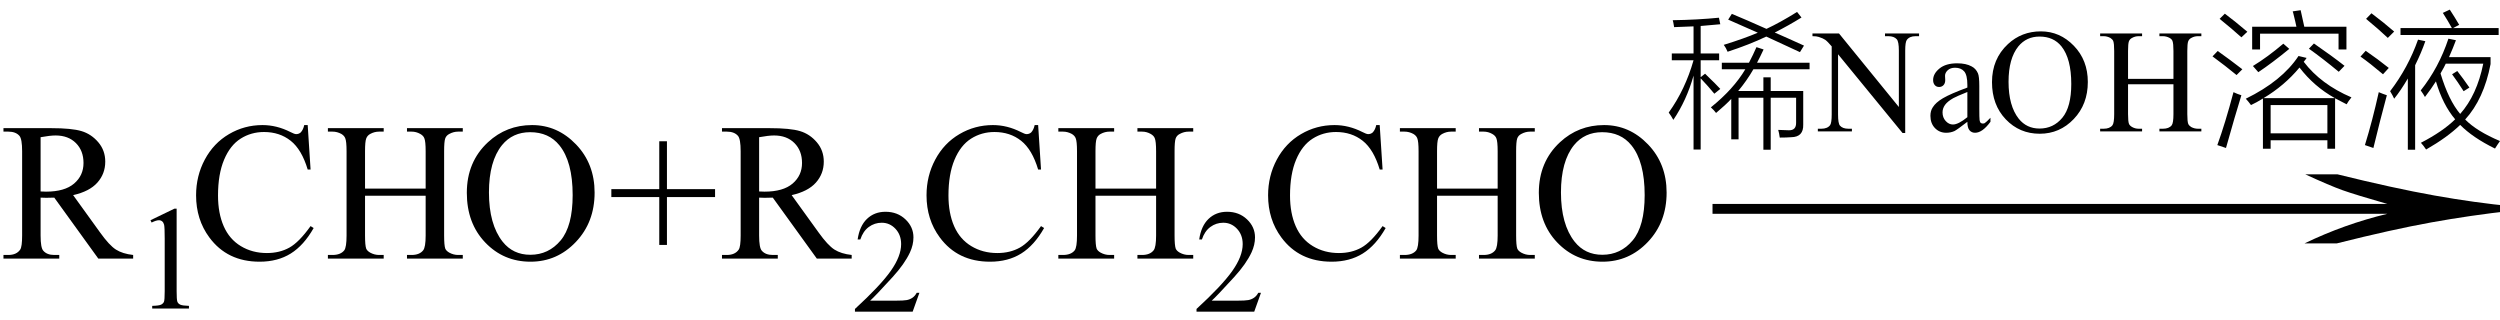 <svg xmlns="http://www.w3.org/2000/svg" xmlns:xlink="http://www.w3.org/1999/xlink" stroke-dasharray="none" shape-rendering="auto" font-family="'Dialog'" width="203" text-rendering="auto" fill-opacity="1" contentScriptType="text/ecmascript" color-interpolation="auto" color-rendering="auto" preserveAspectRatio="xMidYMid meet" font-size="12" fill="black" stroke="black" image-rendering="auto" stroke-miterlimit="10" zoomAndPan="magnify" version="1.0" stroke-linecap="square" stroke-linejoin="miter" contentStyleType="text/css" font-style="normal" height="26" stroke-width="1" stroke-dashoffset="0" font-weight="normal" stroke-opacity="1"><defs id="genericDefs"/><g><g text-rendering="optimizeLegibility" transform="translate(0,21)" color-rendering="optimizeQuality" color-interpolation="linearRGB" image-rendering="optimizeQuality"><path d="M10.812 0 L7.984 0 L4.406 -4.953 Q4 -4.938 3.75 -4.938 Q3.656 -4.938 3.539 -4.945 Q3.422 -4.953 3.297 -4.953 L3.297 -1.875 Q3.297 -0.875 3.516 -0.641 Q3.812 -0.297 4.406 -0.297 L4.812 -0.297 L4.812 0 L0.281 0 L0.281 -0.297 L0.672 -0.297 Q1.344 -0.297 1.641 -0.734 Q1.797 -0.969 1.797 -1.875 L1.797 -8.719 Q1.797 -9.719 1.578 -9.969 Q1.281 -10.312 0.672 -10.312 L0.281 -10.312 L0.281 -10.594 L4.141 -10.594 Q5.828 -10.594 6.625 -10.352 Q7.422 -10.109 7.984 -9.445 Q8.547 -8.781 8.547 -7.875 Q8.547 -6.891 7.906 -6.172 Q7.266 -5.453 5.938 -5.156 L8.125 -2.125 Q8.875 -1.078 9.414 -0.734 Q9.953 -0.391 10.812 -0.297 L10.812 0 ZM3.297 -5.453 Q3.438 -5.453 3.547 -5.445 Q3.656 -5.438 3.734 -5.438 Q5.25 -5.438 6.016 -6.094 Q6.781 -6.75 6.781 -7.766 Q6.781 -8.766 6.164 -9.383 Q5.547 -10 4.516 -10 Q4.062 -10 3.297 -9.859 L3.297 -5.453 Z" stroke="none"/></g><g text-rendering="optimizeLegibility" transform="translate(10.812,25.055)" color-rendering="optimizeQuality" color-interpolation="linearRGB" image-rendering="optimizeQuality"><path d="M1.406 -7.172 L3.344 -8.109 L3.531 -8.109 L3.531 -1.406 Q3.531 -0.734 3.586 -0.57 Q3.641 -0.406 3.82 -0.32 Q4 -0.234 4.531 -0.219 L4.531 0 L1.547 0 L1.547 -0.219 Q2.109 -0.234 2.273 -0.32 Q2.438 -0.406 2.5 -0.547 Q2.562 -0.688 2.562 -1.406 L2.562 -5.688 Q2.562 -6.562 2.516 -6.797 Q2.469 -6.984 2.359 -7.078 Q2.25 -7.172 2.094 -7.172 Q1.875 -7.172 1.5 -6.984 L1.406 -7.172 Z" stroke="none"/></g><g text-rendering="optimizeLegibility" transform="translate(15.344,21)" color-rendering="optimizeQuality" color-interpolation="linearRGB" image-rendering="optimizeQuality"><path d="M9.641 -10.844 L9.875 -7.234 L9.641 -7.234 Q9.156 -8.859 8.258 -9.57 Q7.359 -10.281 6.094 -10.281 Q5.047 -10.281 4.195 -9.742 Q3.344 -9.203 2.852 -8.031 Q2.359 -6.859 2.359 -5.125 Q2.359 -3.688 2.82 -2.633 Q3.281 -1.578 4.211 -1.016 Q5.141 -0.453 6.328 -0.453 Q7.359 -0.453 8.148 -0.891 Q8.938 -1.328 9.875 -2.641 L10.125 -2.484 Q9.328 -1.078 8.266 -0.414 Q7.203 0.25 5.734 0.25 Q3.109 0.25 1.656 -1.719 Q0.578 -3.172 0.578 -5.141 Q0.578 -6.719 1.289 -8.047 Q2 -9.375 3.25 -10.109 Q4.5 -10.844 5.969 -10.844 Q7.125 -10.844 8.234 -10.281 Q8.562 -10.109 8.703 -10.109 Q8.922 -10.109 9.078 -10.25 Q9.281 -10.469 9.359 -10.844 L9.641 -10.844 ZM14.297 -5.688 L19.219 -5.688 L19.219 -8.719 Q19.219 -9.531 19.109 -9.781 Q19.031 -9.984 18.781 -10.125 Q18.453 -10.312 18.078 -10.312 L17.703 -10.312 L17.703 -10.594 L22.234 -10.594 L22.234 -10.312 L21.859 -10.312 Q21.484 -10.312 21.141 -10.125 Q20.891 -10 20.805 -9.75 Q20.719 -9.5 20.719 -8.719 L20.719 -1.875 Q20.719 -1.078 20.812 -0.812 Q20.891 -0.625 21.141 -0.484 Q21.484 -0.297 21.859 -0.297 L22.234 -0.297 L22.234 0 L17.703 0 L17.703 -0.297 L18.078 -0.297 Q18.719 -0.297 19.016 -0.672 Q19.219 -0.922 19.219 -1.875 L19.219 -5.109 L14.297 -5.109 L14.297 -1.875 Q14.297 -1.078 14.391 -0.812 Q14.469 -0.625 14.719 -0.484 Q15.062 -0.297 15.438 -0.297 L15.812 -0.297 L15.812 0 L11.281 0 L11.281 -0.297 L11.656 -0.297 Q12.312 -0.297 12.609 -0.672 Q12.797 -0.922 12.797 -1.875 L12.797 -8.719 Q12.797 -9.531 12.688 -9.781 Q12.609 -9.984 12.375 -10.125 Q12.031 -10.312 11.656 -10.312 L11.281 -10.312 L11.281 -10.594 L15.812 -10.594 L15.812 -10.312 L15.438 -10.312 Q15.062 -10.312 14.719 -10.125 Q14.484 -10 14.391 -9.75 Q14.297 -9.5 14.297 -8.719 L14.297 -5.688 ZM27.859 -10.844 Q29.922 -10.844 31.43 -9.273 Q32.938 -7.703 32.938 -5.359 Q32.938 -2.953 31.414 -1.352 Q29.891 0.25 27.734 0.25 Q25.547 0.25 24.055 -1.312 Q22.562 -2.875 22.562 -5.344 Q22.562 -7.859 24.281 -9.453 Q25.781 -10.844 27.859 -10.844 ZM27.703 -10.266 Q26.281 -10.266 25.422 -9.219 Q24.359 -7.906 24.359 -5.375 Q24.359 -2.781 25.469 -1.375 Q26.312 -0.312 27.719 -0.312 Q29.203 -0.312 30.18 -1.477 Q31.156 -2.641 31.156 -5.156 Q31.156 -7.875 30.078 -9.203 Q29.219 -10.266 27.703 -10.266 ZM38.188 -1.109 L38.188 -5 L34.297 -5 L34.297 -5.641 L38.188 -5.641 L38.188 -9.531 L38.812 -9.531 L38.812 -5.641 L42.719 -5.641 L42.719 -5 L38.812 -5 L38.812 -1.109 L38.188 -1.109 ZM53.812 0 L50.984 0 L47.406 -4.953 Q47 -4.938 46.75 -4.938 Q46.656 -4.938 46.539 -4.945 Q46.422 -4.953 46.297 -4.953 L46.297 -1.875 Q46.297 -0.875 46.516 -0.641 Q46.812 -0.297 47.406 -0.297 L47.812 -0.297 L47.812 0 L43.281 0 L43.281 -0.297 L43.672 -0.297 Q44.344 -0.297 44.641 -0.734 Q44.797 -0.969 44.797 -1.875 L44.797 -8.719 Q44.797 -9.719 44.578 -9.969 Q44.281 -10.312 43.672 -10.312 L43.281 -10.312 L43.281 -10.594 L47.141 -10.594 Q48.828 -10.594 49.625 -10.352 Q50.422 -10.109 50.984 -9.445 Q51.547 -8.781 51.547 -7.875 Q51.547 -6.891 50.906 -6.172 Q50.266 -5.453 48.938 -5.156 L51.125 -2.125 Q51.875 -1.078 52.414 -0.734 Q52.953 -0.391 53.812 -0.297 L53.812 0 ZM46.297 -5.453 Q46.438 -5.453 46.547 -5.445 Q46.656 -5.438 46.734 -5.438 Q48.25 -5.438 49.016 -6.094 Q49.781 -6.75 49.781 -7.766 Q49.781 -8.766 49.164 -9.383 Q48.547 -10 47.516 -10 Q47.062 -10 46.297 -9.859 L46.297 -5.453 Z" stroke="none"/></g><g text-rendering="optimizeLegibility" transform="translate(69.156,25.305)" color-rendering="optimizeQuality" color-interpolation="linearRGB" image-rendering="optimizeQuality"><path d="M5.5 -1.531 L4.953 0 L0.266 0 L0.266 -0.219 Q2.328 -2.109 3.172 -3.305 Q4.016 -4.5 4.016 -5.484 Q4.016 -6.234 3.555 -6.727 Q3.094 -7.219 2.438 -7.219 Q1.859 -7.219 1.391 -6.875 Q0.922 -6.531 0.703 -5.859 L0.484 -5.859 Q0.641 -6.953 1.242 -7.531 Q1.844 -8.109 2.75 -8.109 Q3.719 -8.109 4.367 -7.492 Q5.016 -6.875 5.016 -6.031 Q5.016 -5.422 4.734 -4.812 Q4.297 -3.875 3.328 -2.812 Q1.875 -1.219 1.5 -0.891 L3.578 -0.891 Q4.219 -0.891 4.469 -0.938 Q4.719 -0.984 4.93 -1.125 Q5.141 -1.266 5.281 -1.531 L5.5 -1.531 Z" stroke="none"/></g><g text-rendering="optimizeLegibility" transform="translate(74.656,21)" color-rendering="optimizeQuality" color-interpolation="linearRGB" image-rendering="optimizeQuality"><path d="M9.641 -10.844 L9.875 -7.234 L9.641 -7.234 Q9.156 -8.859 8.258 -9.57 Q7.359 -10.281 6.094 -10.281 Q5.047 -10.281 4.195 -9.742 Q3.344 -9.203 2.852 -8.031 Q2.359 -6.859 2.359 -5.125 Q2.359 -3.688 2.82 -2.633 Q3.281 -1.578 4.211 -1.016 Q5.141 -0.453 6.328 -0.453 Q7.359 -0.453 8.148 -0.891 Q8.938 -1.328 9.875 -2.641 L10.125 -2.484 Q9.328 -1.078 8.266 -0.414 Q7.203 0.25 5.734 0.25 Q3.109 0.25 1.656 -1.719 Q0.578 -3.172 0.578 -5.141 Q0.578 -6.719 1.289 -8.047 Q2 -9.375 3.25 -10.109 Q4.5 -10.844 5.969 -10.844 Q7.125 -10.844 8.234 -10.281 Q8.562 -10.109 8.703 -10.109 Q8.922 -10.109 9.078 -10.25 Q9.281 -10.469 9.359 -10.844 L9.641 -10.844 ZM14.297 -5.688 L19.219 -5.688 L19.219 -8.719 Q19.219 -9.531 19.109 -9.781 Q19.031 -9.984 18.781 -10.125 Q18.453 -10.312 18.078 -10.312 L17.703 -10.312 L17.703 -10.594 L22.234 -10.594 L22.234 -10.312 L21.859 -10.312 Q21.484 -10.312 21.141 -10.125 Q20.891 -10 20.805 -9.75 Q20.719 -9.5 20.719 -8.719 L20.719 -1.875 Q20.719 -1.078 20.812 -0.812 Q20.891 -0.625 21.141 -0.484 Q21.484 -0.297 21.859 -0.297 L22.234 -0.297 L22.234 0 L17.703 0 L17.703 -0.297 L18.078 -0.297 Q18.719 -0.297 19.016 -0.672 Q19.219 -0.922 19.219 -1.875 L19.219 -5.109 L14.297 -5.109 L14.297 -1.875 Q14.297 -1.078 14.391 -0.812 Q14.469 -0.625 14.719 -0.484 Q15.062 -0.297 15.438 -0.297 L15.812 -0.297 L15.812 0 L11.281 0 L11.281 -0.297 L11.656 -0.297 Q12.312 -0.297 12.609 -0.672 Q12.797 -0.922 12.797 -1.875 L12.797 -8.719 Q12.797 -9.531 12.688 -9.781 Q12.609 -9.984 12.375 -10.125 Q12.031 -10.312 11.656 -10.312 L11.281 -10.312 L11.281 -10.594 L15.812 -10.594 L15.812 -10.312 L15.438 -10.312 Q15.062 -10.312 14.719 -10.125 Q14.484 -10 14.391 -9.75 Q14.297 -9.5 14.297 -8.719 L14.297 -5.688 Z" stroke="none"/></g><g text-rendering="optimizeLegibility" transform="translate(96.891,25.305)" color-rendering="optimizeQuality" color-interpolation="linearRGB" image-rendering="optimizeQuality"><path d="M5.5 -1.531 L4.953 0 L0.266 0 L0.266 -0.219 Q2.328 -2.109 3.172 -3.305 Q4.016 -4.5 4.016 -5.484 Q4.016 -6.234 3.555 -6.727 Q3.094 -7.219 2.438 -7.219 Q1.859 -7.219 1.391 -6.875 Q0.922 -6.531 0.703 -5.859 L0.484 -5.859 Q0.641 -6.953 1.242 -7.531 Q1.844 -8.109 2.75 -8.109 Q3.719 -8.109 4.367 -7.492 Q5.016 -6.875 5.016 -6.031 Q5.016 -5.422 4.734 -4.812 Q4.297 -3.875 3.328 -2.812 Q1.875 -1.219 1.5 -0.891 L3.578 -0.891 Q4.219 -0.891 4.469 -0.938 Q4.719 -0.984 4.93 -1.125 Q5.141 -1.266 5.281 -1.531 L5.5 -1.531 Z" stroke="none"/></g><g text-rendering="optimizeLegibility" transform="translate(102.391,21)" color-rendering="optimizeQuality" color-interpolation="linearRGB" image-rendering="optimizeQuality"><path d="M9.641 -10.844 L9.875 -7.234 L9.641 -7.234 Q9.156 -8.859 8.258 -9.57 Q7.359 -10.281 6.094 -10.281 Q5.047 -10.281 4.195 -9.742 Q3.344 -9.203 2.852 -8.031 Q2.359 -6.859 2.359 -5.125 Q2.359 -3.688 2.82 -2.633 Q3.281 -1.578 4.211 -1.016 Q5.141 -0.453 6.328 -0.453 Q7.359 -0.453 8.148 -0.891 Q8.938 -1.328 9.875 -2.641 L10.125 -2.484 Q9.328 -1.078 8.266 -0.414 Q7.203 0.25 5.734 0.25 Q3.109 0.25 1.656 -1.719 Q0.578 -3.172 0.578 -5.141 Q0.578 -6.719 1.289 -8.047 Q2 -9.375 3.25 -10.109 Q4.5 -10.844 5.969 -10.844 Q7.125 -10.844 8.234 -10.281 Q8.562 -10.109 8.703 -10.109 Q8.922 -10.109 9.078 -10.25 Q9.281 -10.469 9.359 -10.844 L9.641 -10.844 ZM14.297 -5.688 L19.219 -5.688 L19.219 -8.719 Q19.219 -9.531 19.109 -9.781 Q19.031 -9.984 18.781 -10.125 Q18.453 -10.312 18.078 -10.312 L17.703 -10.312 L17.703 -10.594 L22.234 -10.594 L22.234 -10.312 L21.859 -10.312 Q21.484 -10.312 21.141 -10.125 Q20.891 -10 20.805 -9.75 Q20.719 -9.5 20.719 -8.719 L20.719 -1.875 Q20.719 -1.078 20.812 -0.812 Q20.891 -0.625 21.141 -0.484 Q21.484 -0.297 21.859 -0.297 L22.234 -0.297 L22.234 0 L17.703 0 L17.703 -0.297 L18.078 -0.297 Q18.719 -0.297 19.016 -0.672 Q19.219 -0.922 19.219 -1.875 L19.219 -5.109 L14.297 -5.109 L14.297 -1.875 Q14.297 -1.078 14.391 -0.812 Q14.469 -0.625 14.719 -0.484 Q15.062 -0.297 15.438 -0.297 L15.812 -0.297 L15.812 0 L11.281 0 L11.281 -0.297 L11.656 -0.297 Q12.312 -0.297 12.609 -0.672 Q12.797 -0.922 12.797 -1.875 L12.797 -8.719 Q12.797 -9.531 12.688 -9.781 Q12.609 -9.984 12.375 -10.125 Q12.031 -10.312 11.656 -10.312 L11.281 -10.312 L11.281 -10.594 L15.812 -10.594 L15.812 -10.312 L15.438 -10.312 Q15.062 -10.312 14.719 -10.125 Q14.484 -10 14.391 -9.75 Q14.297 -9.5 14.297 -8.719 L14.297 -5.688 ZM27.859 -10.844 Q29.922 -10.844 31.43 -9.273 Q32.938 -7.703 32.938 -5.359 Q32.938 -2.953 31.414 -1.352 Q29.891 0.25 27.734 0.25 Q25.547 0.25 24.055 -1.312 Q22.562 -2.875 22.562 -5.344 Q22.562 -7.859 24.281 -9.453 Q25.781 -10.844 27.859 -10.844 ZM27.703 -10.266 Q26.281 -10.266 25.422 -9.219 Q24.359 -7.906 24.359 -5.375 Q24.359 -2.781 25.469 -1.375 Q26.312 -0.312 27.719 -0.312 Q29.203 -0.312 30.18 -1.477 Q31.156 -2.641 31.156 -5.156 Q31.156 -7.875 30.078 -9.203 Q29.219 -10.266 27.703 -10.266 Z" stroke="none"/></g><g text-rendering="optimizeLegibility" transform="translate(136.306,21) matrix(4.401,0,0,1,0,0)" color-rendering="optimizeQuality" color-interpolation="linearRGB" image-rendering="optimizeQuality"><path d="M12.156 -6.844 Q13.188 -5.719 13.945 -5.125 Q14.703 -4.531 15.375 -4.25 L15.375 -3.891 Q14.609 -3.516 13.883 -2.938 Q13.156 -2.359 12.141 -1.234 L11.547 -1.234 Q12.281 -2.797 13.078 -3.641 L0.625 -3.641 L0.625 -4.438 L13.078 -4.438 Q12.484 -5.188 12.25 -5.555 Q12.016 -5.922 11.562 -6.844 L12.156 -6.844 Z" stroke="none"/></g><g text-rendering="optimizeLegibility" transform="translate(135.328,10.672)" color-rendering="optimizeQuality" color-interpolation="linearRGB" image-rendering="optimizeQuality"><path d="M7.859 -4.391 L8.453 -4.391 L8.453 -3.281 L11.094 -3.281 L11.094 -0.562 Q11.125 0.453 10.125 0.469 Q9.734 0.5 9.188 0.5 Q9.141 0.141 9.062 -0.125 Q9.594 -0.094 9.922 -0.094 Q10.531 -0.078 10.516 -0.719 L10.516 -2.734 L8.453 -2.734 L8.453 1.484 L7.859 1.484 L7.859 -2.734 L5.844 -2.734 L5.844 0.641 L5.25 0.641 L5.25 -2.641 Q4.781 -2.141 4.016 -1.5 Q3.844 -1.734 3.594 -1.953 Q5.438 -3.438 6.391 -5.047 L4.484 -5.047 L4.484 -5.578 L6.688 -5.578 Q7.016 -6.203 7.297 -6.844 L7.875 -6.656 Q7.578 -6.016 7.344 -5.578 L11.609 -5.578 L11.609 -5.047 L7.047 -5.047 Q6.516 -4.125 5.812 -3.281 L7.859 -3.281 L7.859 -4.391 ZM0.422 -6.328 L2.188 -6.328 L2.188 -8.531 Q1.203 -8.484 0.609 -8.469 Q0.609 -8.5 0.594 -8.562 Q0.547 -8.875 0.5 -9.031 Q2.531 -9.062 4.25 -9.234 L4.359 -8.703 Q3.609 -8.625 2.766 -8.562 L2.766 -6.328 L4.266 -6.328 L4.266 -5.781 L2.766 -5.781 L2.766 -4.406 L3.125 -4.688 Q3.172 -4.641 3.297 -4.516 Q3.984 -3.859 4.359 -3.453 L3.875 -3.062 Q3.391 -3.656 2.766 -4.312 L2.766 1.469 L2.188 1.469 L2.188 -4.531 Q1.625 -2.531 0.547 -0.938 Q0.391 -1.234 0.172 -1.531 Q1.516 -3.406 2.188 -5.781 L0.422 -5.781 L0.422 -6.328 ZM5 -9.078 L5.297 -9.547 Q6.469 -9.062 8.109 -8.328 Q9.219 -8.844 10.594 -9.703 L10.953 -9.25 Q9.922 -8.609 8.781 -8.031 Q9.125 -7.875 9.844 -7.562 Q10.688 -7.172 11.156 -6.969 L10.828 -6.438 Q9.188 -7.203 8.094 -7.703 Q6.719 -7.047 4.953 -6.469 Q4.828 -6.781 4.641 -7.031 Q6.312 -7.547 7.406 -8.016 Q6.562 -8.391 5 -9.078 Z" stroke="none"/><path d="M11.844 -7.953 L14 -7.953 L18.859 -1.984 L18.859 -6.562 Q18.859 -7.297 18.688 -7.484 Q18.469 -7.734 18 -7.734 L17.734 -7.734 L17.734 -7.953 L20.5 -7.953 L20.5 -7.734 L20.219 -7.734 Q19.719 -7.734 19.5 -7.422 Q19.375 -7.234 19.375 -6.562 L19.375 0.125 L19.156 0.125 L13.922 -6.266 L13.922 -1.375 Q13.922 -0.641 14.078 -0.469 Q14.297 -0.219 14.766 -0.219 L15.047 -0.219 L15.047 0 L12.281 0 L12.281 -0.219 L12.562 -0.219 Q13.062 -0.219 13.281 -0.516 Q13.406 -0.703 13.406 -1.375 L13.406 -6.906 Q13.062 -7.312 12.883 -7.438 Q12.703 -7.562 12.359 -7.672 Q12.188 -7.734 11.844 -7.734 L11.844 -7.953 ZM24.422 -0.781 Q23.594 -0.141 23.375 -0.031 Q23.062 0.109 22.703 0.109 Q22.156 0.109 21.789 -0.273 Q21.422 -0.656 21.422 -1.266 Q21.422 -1.672 21.609 -1.953 Q21.844 -2.344 22.438 -2.695 Q23.031 -3.047 24.422 -3.562 L24.422 -3.766 Q24.422 -4.578 24.164 -4.875 Q23.906 -5.172 23.422 -5.172 Q23.047 -5.172 22.828 -4.969 Q22.609 -4.766 22.609 -4.516 L22.625 -4.172 Q22.625 -3.906 22.484 -3.758 Q22.344 -3.609 22.125 -3.609 Q21.906 -3.609 21.773 -3.766 Q21.641 -3.922 21.641 -4.172 Q21.641 -4.688 22.156 -5.109 Q22.672 -5.531 23.594 -5.531 Q24.312 -5.531 24.766 -5.281 Q25.109 -5.109 25.281 -4.719 Q25.391 -4.469 25.391 -3.688 L25.391 -1.859 Q25.391 -1.094 25.414 -0.922 Q25.438 -0.75 25.508 -0.695 Q25.578 -0.641 25.672 -0.641 Q25.766 -0.641 25.828 -0.672 Q25.953 -0.75 26.297 -1.109 L26.297 -0.781 Q25.641 0.109 25.047 0.109 Q24.766 0.109 24.594 -0.094 Q24.422 -0.297 24.422 -0.781 ZM24.422 -1.156 L24.422 -3.203 Q23.531 -2.844 23.281 -2.703 Q22.812 -2.438 22.609 -2.156 Q22.406 -1.875 22.406 -1.547 Q22.406 -1.125 22.664 -0.844 Q22.922 -0.562 23.25 -0.562 Q23.688 -0.562 24.422 -1.156 ZM30.391 -8.125 Q31.938 -8.125 33.07 -6.953 Q34.203 -5.781 34.203 -4.016 Q34.203 -2.203 33.062 -1.008 Q31.922 0.188 30.297 0.188 Q28.656 0.188 27.539 -0.984 Q26.422 -2.156 26.422 -4 Q26.422 -5.891 27.719 -7.094 Q28.828 -8.125 30.391 -8.125 ZM30.281 -7.703 Q29.219 -7.703 28.562 -6.906 Q27.766 -5.922 27.766 -4.031 Q27.766 -2.078 28.594 -1.031 Q29.234 -0.234 30.281 -0.234 Q31.406 -0.234 32.133 -1.109 Q32.859 -1.984 32.859 -3.859 Q32.859 -5.906 32.062 -6.906 Q31.422 -7.703 30.281 -7.703 ZM37.469 -4.266 L41.156 -4.266 L41.156 -6.531 Q41.156 -7.141 41.078 -7.344 Q41.031 -7.484 40.844 -7.594 Q40.578 -7.734 40.297 -7.734 L40.016 -7.734 L40.016 -7.953 L43.422 -7.953 L43.422 -7.734 L43.141 -7.734 Q42.859 -7.734 42.609 -7.594 Q42.422 -7.5 42.352 -7.312 Q42.281 -7.125 42.281 -6.531 L42.281 -1.406 Q42.281 -0.797 42.359 -0.609 Q42.422 -0.469 42.594 -0.359 Q42.859 -0.219 43.141 -0.219 L43.422 -0.219 L43.422 0 L40.016 0 L40.016 -0.219 L40.297 -0.219 Q40.797 -0.219 41.016 -0.5 Q41.156 -0.688 41.156 -1.406 L41.156 -3.828 L37.469 -3.828 L37.469 -1.406 Q37.469 -0.797 37.547 -0.609 Q37.609 -0.469 37.797 -0.359 Q38.047 -0.219 38.328 -0.219 L38.609 -0.219 L38.609 0 L35.203 0 L35.203 -0.219 L35.484 -0.219 Q35.984 -0.219 36.203 -0.5 Q36.344 -0.688 36.344 -1.406 L36.344 -6.531 Q36.344 -7.141 36.266 -7.344 Q36.203 -7.484 36.031 -7.594 Q35.766 -7.734 35.484 -7.734 L35.203 -7.734 L35.203 -7.953 L38.609 -7.953 L38.609 -7.734 L38.328 -7.734 Q38.047 -7.734 37.797 -7.594 Q37.609 -7.5 37.539 -7.312 Q37.469 -7.125 37.469 -6.531 L37.469 -4.266 Z" stroke="none"/><path d="M55.219 -2.203 Q54.688 -2.469 54.281 -2.688 L54.281 1.406 L53.656 1.406 L53.656 0.719 L49.047 0.719 L49.047 1.406 L48.422 1.406 L48.422 -2.672 Q47.891 -2.344 47.453 -2.141 Q47.234 -2.438 47.031 -2.656 Q49.969 -4.094 51.312 -6.125 L51.969 -5.969 Q51.859 -5.797 51.734 -5.656 Q53.125 -3.828 55.609 -2.766 Q55.344 -2.438 55.219 -2.203 ZM49.047 -2.141 L49.047 0.156 L53.656 0.156 L53.656 -2.141 L49.047 -2.141 ZM50.844 -9.75 L51.484 -9.844 Q51.641 -9.156 51.781 -8.5 L55.203 -8.5 L55.203 -6.656 L54.562 -6.656 L54.562 -7.938 L48.188 -7.938 L48.188 -6.656 L47.547 -6.656 L47.547 -8.5 L51.141 -8.5 Q51.078 -8.828 50.875 -9.641 Q50.844 -9.703 50.844 -9.75 ZM51.391 -5.188 Q50.172 -3.719 48.469 -2.703 L54.266 -2.703 Q52.578 -3.641 51.391 -5.188 ZM45.422 1.344 L44.719 1.109 Q45.359 -0.656 46.031 -3.188 Q46.359 -3.031 46.672 -2.938 Q46.172 -1.328 45.422 1.344 ZM50.078 -7.125 L50.562 -6.703 Q49.172 -5.562 48.047 -4.812 L47.609 -5.312 Q48.812 -6.047 50.078 -7.125 ZM52.156 -6.719 L52.562 -7.141 Q54.078 -6.094 55.047 -5.328 L54.578 -4.844 Q53.297 -5.906 52.156 -6.719 ZM44.328 -6.094 L44.75 -6.531 Q45.719 -5.844 46.75 -5.047 L46.281 -4.578 Q45.391 -5.312 44.328 -6.094 ZM44.906 -9.141 L45.328 -9.562 Q46.109 -8.984 47.156 -8.094 L46.672 -7.641 Q45.953 -8.297 44.906 -9.141 ZM61.578 -2.797 Q61.453 -3.031 61.234 -3.328 Q62.703 -5.172 63.484 -7.531 L64.094 -7.406 Q63.875 -6.812 63.531 -6.031 L66.906 -6.031 L66.906 -5.469 Q66.359 -2.625 64.844 -0.969 Q65.781 -0.016 67.672 0.781 Q67.469 1.062 67.266 1.391 Q65.453 0.5 64.438 -0.531 Q63.391 0.484 61.672 1.469 Q61.453 1.141 61.25 0.922 Q63.031 0 64.031 -0.984 Q63.031 -2.156 62.469 -4.062 Q62.094 -3.469 61.578 -2.797 ZM63.266 -5.5 Q63.156 -5.25 62.891 -4.797 Q62.859 -4.734 62.844 -4.703 Q63.5 -2.531 64.438 -1.422 Q65.797 -2.953 66.312 -5.5 L63.266 -5.5 ZM59.078 -2.656 Q58.969 -2.906 58.75 -3.266 Q60.219 -5.188 61.016 -7.453 L61.609 -7.328 Q61.297 -6.422 60.781 -5.375 L60.781 1.484 L60.188 1.484 L60.188 -4.297 Q59.609 -3.312 59.078 -2.656 ZM63.031 -9.625 L63.594 -9.891 Q63.984 -9.297 64.359 -8.656 L63.859 -8.391 L67.562 -8.391 L67.562 -7.828 L59.594 -7.828 L59.594 -8.391 L63.766 -8.391 Q63.469 -8.938 63.031 -9.625 ZM57.391 1.344 L56.703 1.109 Q57.312 -0.859 57.828 -3.188 Q58.156 -3.047 58.484 -2.938 Q57.938 -0.922 57.391 1.344 ZM56.797 -9.141 L57.234 -9.594 Q58.234 -8.844 59.078 -8.109 L58.562 -7.594 Q57.875 -8.25 56.797 -9.141 ZM56.344 -6.078 L56.766 -6.547 Q57.766 -5.859 58.641 -5.156 L58.172 -4.641 Q57.141 -5.516 56.344 -6.078 ZM63.781 -4.641 L64.203 -4.906 Q64.672 -4.312 65.188 -3.562 L64.719 -3.266 Q64.234 -4.031 63.781 -4.641 Z" stroke="none"/></g></g></svg>